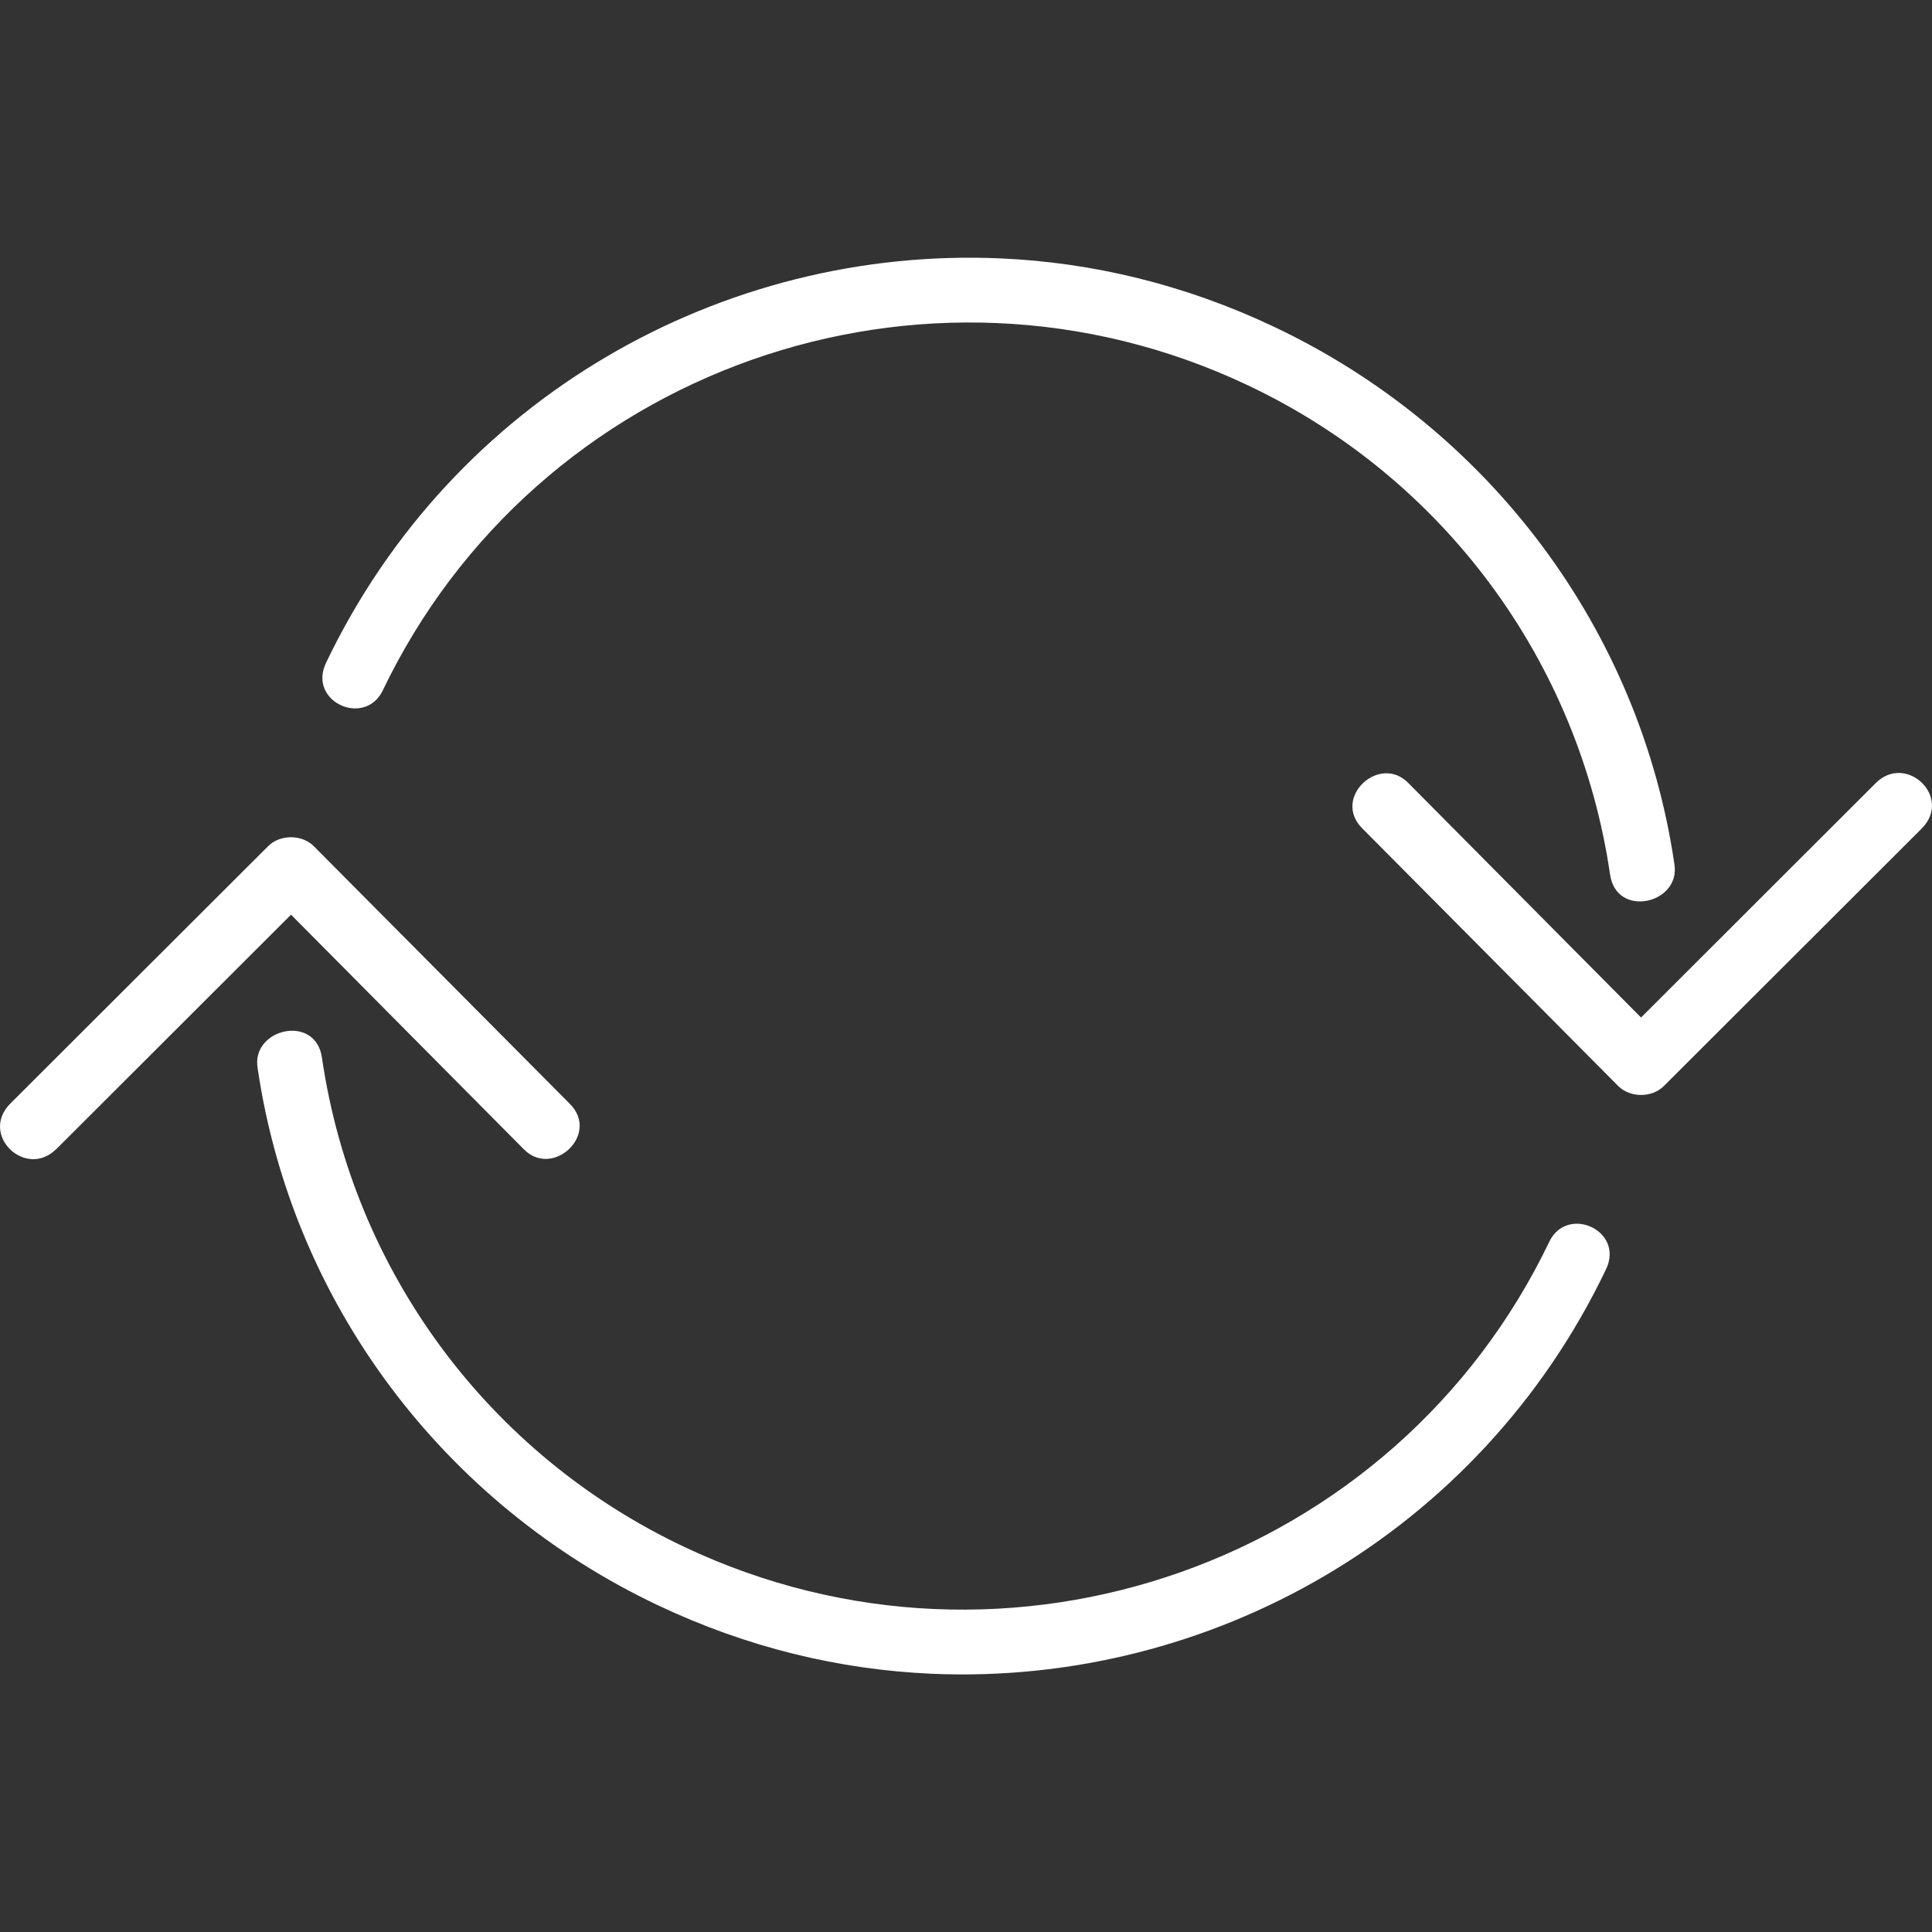 <svg xmlns="http://www.w3.org/2000/svg" fill="none" viewBox="0 0 80 80" height="80" width="80">
<rect x="0" y="0" width="80" height="80" fill="#333333" stroke="none"/>
<path fill="white" d="M77.669 32.427L67.952 42.133L58.32 32.427C57.12 31.189 55.12 33.051 56.427 34.32L67.005 44.968C67.501 45.464 68.405 45.464 68.899 44.968L79.565 34.317C80.872 33.016 78.931 31.171 77.672 32.424L77.669 32.427ZM41.413 10.699C29.928 10.2 18.747 16.469 13.501 27.445C12.733 29.045 15.075 30.112 15.835 28.619C22.208 15.285 38.261 9.605 51.667 15.952C59.768 19.784 65.373 27.371 66.667 36.197C66.92 38.045 69.605 37.424 69.333 35.781C67.909 26.069 61.653 17.741 52.747 13.528C49.075 11.789 45.245 10.864 41.413 10.699ZM2.333 47.581L12.051 37.875L21.683 47.581C22.883 48.819 24.883 46.957 23.576 45.688L12.995 35.04C12.499 34.544 11.595 34.544 11.101 35.04L0.435 45.688C-0.872 46.989 1.069 48.835 2.328 47.581H2.333ZM38.587 69.307C50.072 69.805 61.253 63.533 66.501 52.56C67.267 50.96 64.923 49.893 64.168 51.387C57.795 64.72 41.741 70.4 28.333 64.053C20.232 60.224 14.627 52.64 13.333 43.808C13.08 41.96 10.395 42.587 10.667 44.224C12.091 53.936 18.347 62.261 27.253 66.475C30.925 68.216 34.755 69.139 38.587 69.307Z"></path>
</svg>
